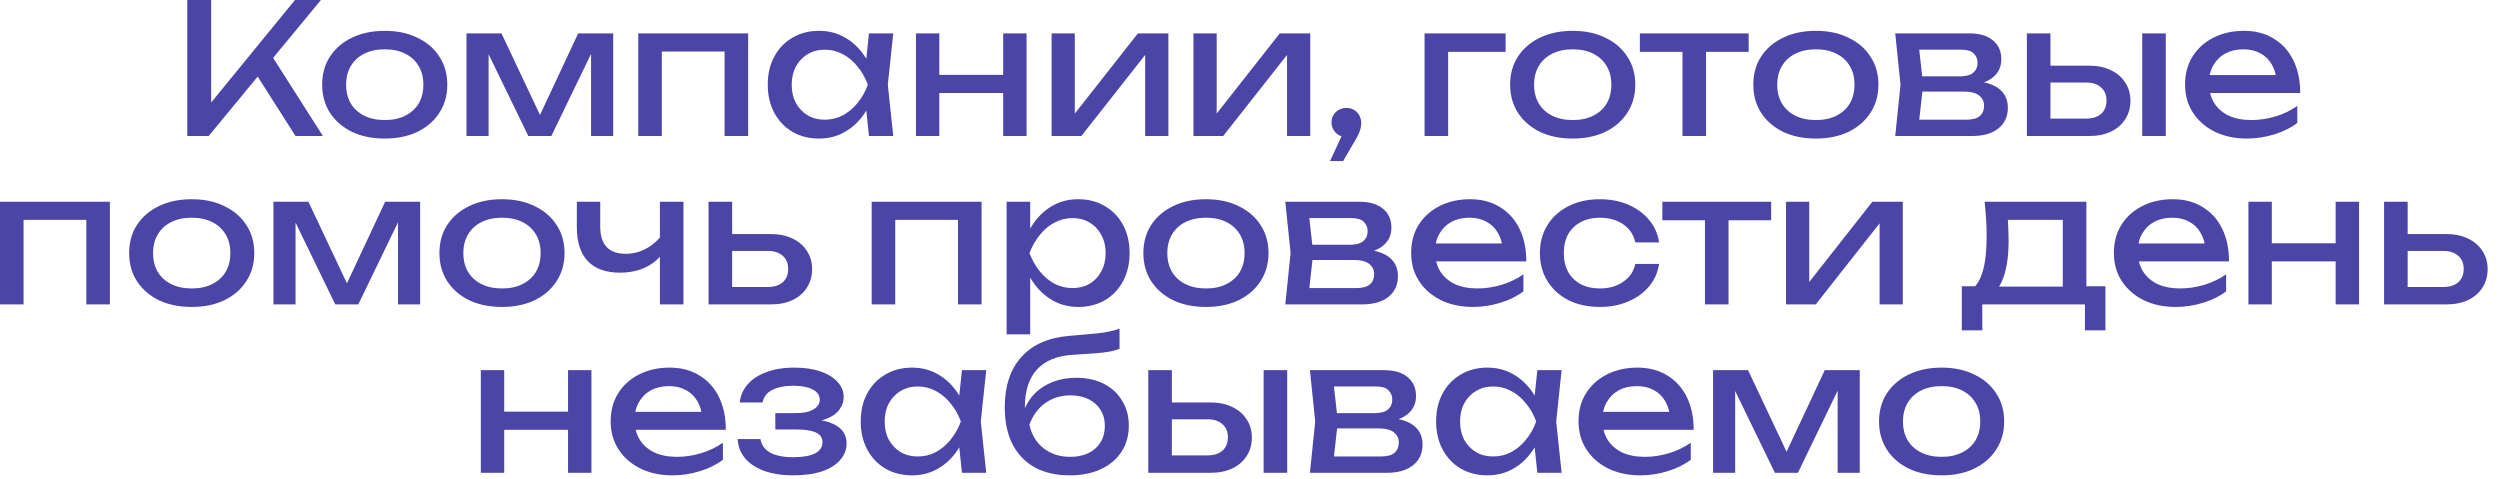 <?xml version="1.0" encoding="UTF-8"?> <svg xmlns="http://www.w3.org/2000/svg" width="193" height="37" viewBox="0 0 193 37" fill="none"><path d="M14.456 10.5V-8.34465e-07H16.304V8.946L15.744 8.596L22.772 -8.34465e-07H24.774L16.108 10.5H14.456ZM19.454 5.222L20.756 3.948L24.928 10.5H22.814L19.454 5.222ZM29.702 10.696C28.741 10.696 27.896 10.523 27.168 10.178C26.45 9.823 25.885 9.333 25.474 8.708C25.073 8.083 24.872 7.359 24.872 6.538C24.872 5.707 25.073 4.984 25.474 4.368C25.885 3.743 26.45 3.257 27.168 2.912C27.896 2.557 28.741 2.38 29.702 2.38C30.664 2.38 31.504 2.557 32.222 2.912C32.95 3.257 33.515 3.743 33.916 4.368C34.327 4.984 34.532 5.707 34.532 6.538C34.532 7.359 34.327 8.083 33.916 8.708C33.515 9.333 32.95 9.823 32.222 10.178C31.504 10.523 30.664 10.696 29.702 10.696ZM29.702 9.268C30.318 9.268 30.846 9.156 31.284 8.932C31.732 8.708 32.078 8.395 32.32 7.994C32.563 7.583 32.684 7.098 32.684 6.538C32.684 5.978 32.563 5.497 32.32 5.096C32.078 4.685 31.732 4.368 31.284 4.144C30.846 3.92 30.318 3.808 29.702 3.808C29.096 3.808 28.568 3.92 28.12 4.144C27.672 4.368 27.327 4.685 27.084 5.096C26.842 5.497 26.72 5.978 26.72 6.538C26.72 7.098 26.842 7.583 27.084 7.994C27.327 8.395 27.672 8.708 28.12 8.932C28.568 9.156 29.096 9.268 29.702 9.268ZM36.012 10.5V2.576H38.714L42.046 9.632H41.332L44.636 2.576H47.338V10.5H45.63V3.178H46.106L42.564 10.5H40.786L37.244 3.206L37.72 3.192V10.5H36.012ZM57.757 2.576V10.5H55.937V3.15L56.777 3.976H50.253L51.093 3.15V10.5H49.273V2.576H57.757ZM67.083 10.5L66.775 7.56L67.139 6.538L66.775 5.53L67.083 2.576H68.959L68.539 6.538L68.959 10.5H67.083ZM67.643 6.538C67.466 7.369 67.172 8.097 66.761 8.722C66.351 9.347 65.842 9.833 65.235 10.178C64.638 10.523 63.971 10.696 63.233 10.696C62.459 10.696 61.773 10.523 61.175 10.178C60.578 9.823 60.111 9.333 59.775 8.708C59.439 8.083 59.271 7.359 59.271 6.538C59.271 5.707 59.439 4.984 59.775 4.368C60.111 3.743 60.578 3.257 61.175 2.912C61.773 2.557 62.459 2.38 63.233 2.38C63.971 2.38 64.638 2.553 65.235 2.898C65.842 3.243 66.351 3.729 66.761 4.354C67.181 4.97 67.475 5.698 67.643 6.538ZM61.119 6.538C61.119 7.07 61.227 7.541 61.441 7.952C61.665 8.353 61.969 8.671 62.351 8.904C62.734 9.128 63.173 9.24 63.667 9.24C64.171 9.24 64.638 9.128 65.067 8.904C65.497 8.671 65.875 8.353 66.201 7.952C66.537 7.541 66.803 7.07 66.999 6.538C66.803 6.006 66.537 5.539 66.201 5.138C65.875 4.727 65.497 4.41 65.067 4.186C64.638 3.953 64.171 3.836 63.667 3.836C63.173 3.836 62.734 3.953 62.351 4.186C61.969 4.41 61.665 4.727 61.441 5.138C61.227 5.539 61.119 6.006 61.119 6.538ZM70.711 2.576H72.517V10.5H70.711V2.576ZM77.445 2.576H79.251V10.5H77.445V2.576ZM71.733 5.782H78.201V7.182H71.733V5.782ZM81.183 10.5V2.576H82.975V9.59L82.43 9.464L87.847 2.576H90.2V10.5H88.407V3.388L88.968 3.528L83.48 10.5H81.183ZM92.135 10.5V2.576H93.927V9.59L93.381 9.464L98.799 2.576H101.151V10.5H99.359V3.388L99.919 3.528L94.431 10.5H92.135ZM102.68 12.432L103.842 9.926L103.94 10.584C103.725 10.584 103.529 10.533 103.352 10.43C103.184 10.327 103.049 10.192 102.946 10.024C102.843 9.847 102.792 9.655 102.792 9.45C102.792 9.235 102.843 9.044 102.946 8.876C103.049 8.708 103.184 8.577 103.352 8.484C103.529 8.381 103.725 8.33 103.94 8.33C104.164 8.33 104.36 8.381 104.528 8.484C104.705 8.587 104.841 8.727 104.934 8.904C105.037 9.081 105.088 9.282 105.088 9.506C105.088 9.721 105.041 9.949 104.948 10.192C104.855 10.425 104.691 10.733 104.458 11.116L103.688 12.432H102.68ZM116.234 2.576V4.004H110.956L111.796 3.164V10.5H109.976V2.576H116.234ZM121.413 10.696C120.452 10.696 119.607 10.523 118.879 10.178C118.161 9.823 117.596 9.333 117.185 8.708C116.784 8.083 116.583 7.359 116.583 6.538C116.583 5.707 116.784 4.984 117.185 4.368C117.596 3.743 118.161 3.257 118.879 2.912C119.607 2.557 120.452 2.38 121.413 2.38C122.375 2.38 123.215 2.557 123.933 2.912C124.661 3.257 125.226 3.743 125.627 4.368C126.038 4.984 126.243 5.707 126.243 6.538C126.243 7.359 126.038 8.083 125.627 8.708C125.226 9.333 124.661 9.823 123.933 10.178C123.215 10.523 122.375 10.696 121.413 10.696ZM121.413 9.268C122.029 9.268 122.557 9.156 122.995 8.932C123.443 8.708 123.789 8.395 124.031 7.994C124.274 7.583 124.395 7.098 124.395 6.538C124.395 5.978 124.274 5.497 124.031 5.096C123.789 4.685 123.443 4.368 122.995 4.144C122.557 3.92 122.029 3.808 121.413 3.808C120.807 3.808 120.279 3.92 119.831 4.144C119.383 4.368 119.038 4.685 118.795 5.096C118.553 5.497 118.431 5.978 118.431 6.538C118.431 7.098 118.553 7.583 118.795 7.994C119.038 8.395 119.383 8.708 119.831 8.932C120.279 9.156 120.807 9.268 121.413 9.268ZM129.887 3.206H131.707V10.5H129.887V3.206ZM126.597 2.576H134.997V4.004H126.597V2.576ZM140.185 10.696C139.223 10.696 138.379 10.523 137.651 10.178C136.932 9.823 136.367 9.333 135.957 8.708C135.555 8.083 135.355 7.359 135.355 6.538C135.355 5.707 135.555 4.984 135.957 4.368C136.367 3.743 136.932 3.257 137.651 2.912C138.379 2.557 139.223 2.38 140.185 2.38C141.146 2.38 141.986 2.557 142.705 2.912C143.433 3.257 143.997 3.743 144.399 4.368C144.809 4.984 145.015 5.707 145.015 6.538C145.015 7.359 144.809 8.083 144.399 8.708C143.997 9.333 143.433 9.823 142.705 10.178C141.986 10.523 141.146 10.696 140.185 10.696ZM140.185 9.268C140.801 9.268 141.328 9.156 141.767 8.932C142.215 8.708 142.56 8.395 142.803 7.994C143.045 7.583 143.167 7.098 143.167 6.538C143.167 5.978 143.045 5.497 142.803 5.096C142.56 4.685 142.215 4.368 141.767 4.144C141.328 3.92 140.801 3.808 140.185 3.808C139.578 3.808 139.051 3.92 138.603 4.144C138.155 4.368 137.809 4.685 137.567 5.096C137.324 5.497 137.203 5.978 137.203 6.538C137.203 7.098 137.324 7.583 137.567 7.994C137.809 8.395 138.155 8.708 138.603 8.932C139.051 9.156 139.578 9.268 140.185 9.268ZM146.312 10.5L146.718 6.538L146.312 2.576H152.052C152.817 2.576 153.415 2.753 153.844 3.108C154.283 3.463 154.502 3.953 154.502 4.578C154.502 5.157 154.283 5.623 153.844 5.978C153.415 6.323 152.813 6.529 152.038 6.594L152.178 6.258C153.093 6.277 153.793 6.463 154.278 6.818C154.763 7.173 155.006 7.672 155.006 8.316C155.006 8.997 154.759 9.534 154.264 9.926C153.779 10.309 153.102 10.5 152.234 10.5H146.312ZM148.076 10.052L147.376 9.24H151.772C152.267 9.24 152.621 9.147 152.836 8.96C153.06 8.764 153.172 8.493 153.172 8.148C153.172 7.84 153.046 7.583 152.794 7.378C152.551 7.173 152.141 7.07 151.562 7.07H147.768V5.894H151.296C151.772 5.894 152.117 5.801 152.332 5.614C152.556 5.418 152.668 5.166 152.668 4.858C152.668 4.559 152.57 4.317 152.374 4.13C152.187 3.934 151.87 3.836 151.422 3.836H147.39L148.076 3.038L148.468 6.538L148.076 10.052ZM165.379 2.576H167.199V10.5H165.379V2.576ZM156.475 10.5V2.576H158.295V9.996L157.651 9.156H161.039C161.533 9.156 161.921 9.035 162.201 8.792C162.481 8.54 162.621 8.199 162.621 7.77C162.621 7.331 162.481 6.991 162.201 6.748C161.921 6.496 161.533 6.37 161.039 6.37H157.707V5.068H161.277C161.921 5.068 162.481 5.185 162.957 5.418C163.433 5.642 163.801 5.959 164.063 6.37C164.333 6.771 164.469 7.243 164.469 7.784C164.469 8.325 164.333 8.801 164.063 9.212C163.801 9.623 163.433 9.94 162.957 10.164C162.481 10.388 161.925 10.5 161.291 10.5H156.475ZM173.461 10.696C172.537 10.696 171.715 10.523 170.997 10.178C170.278 9.823 169.713 9.333 169.303 8.708C168.892 8.083 168.687 7.355 168.687 6.524C168.687 5.703 168.878 4.984 169.261 4.368C169.653 3.743 170.189 3.257 170.871 2.912C171.561 2.557 172.35 2.38 173.237 2.38C174.123 2.38 174.889 2.581 175.533 2.982C176.186 3.374 176.69 3.929 177.045 4.648C177.399 5.367 177.577 6.211 177.577 7.182H170.115V5.796H176.667L175.757 6.314C175.729 5.791 175.603 5.343 175.379 4.97C175.164 4.597 174.87 4.312 174.497 4.116C174.133 3.911 173.699 3.808 173.195 3.808C172.663 3.808 172.196 3.915 171.795 4.13C171.403 4.345 171.095 4.648 170.871 5.04C170.647 5.423 170.535 5.88 170.535 6.412C170.535 7 170.665 7.509 170.927 7.938C171.197 8.367 171.575 8.699 172.061 8.932C172.555 9.156 173.139 9.268 173.811 9.268C174.417 9.268 175.038 9.175 175.673 8.988C176.307 8.792 176.867 8.521 177.353 8.176V9.492C176.867 9.865 176.275 10.159 175.575 10.374C174.884 10.589 174.179 10.696 173.461 10.696ZM8.484 15.576V23.5H6.664V16.15L7.504 16.976H0.98L1.82 16.15V23.5H-6.4373e-05V15.576H8.484ZM14.8 23.696C13.839 23.696 12.994 23.523 12.266 23.178C11.547 22.823 10.983 22.333 10.572 21.708C10.171 21.083 9.97 20.359 9.97 19.538C9.97 18.707 10.171 17.984 10.572 17.368C10.983 16.743 11.547 16.257 12.266 15.912C12.994 15.557 13.839 15.38 14.8 15.38C15.761 15.38 16.601 15.557 17.32 15.912C18.048 16.257 18.613 16.743 19.014 17.368C19.425 17.984 19.63 18.707 19.63 19.538C19.63 20.359 19.425 21.083 19.014 21.708C18.613 22.333 18.048 22.823 17.32 23.178C16.601 23.523 15.761 23.696 14.8 23.696ZM14.8 22.268C15.416 22.268 15.943 22.156 16.382 21.932C16.83 21.708 17.175 21.395 17.418 20.994C17.661 20.583 17.782 20.098 17.782 19.538C17.782 18.978 17.661 18.497 17.418 18.096C17.175 17.685 16.83 17.368 16.382 17.144C15.943 16.92 15.416 16.808 14.8 16.808C14.193 16.808 13.666 16.92 13.218 17.144C12.77 17.368 12.425 17.685 12.182 18.096C11.939 18.497 11.818 18.978 11.818 19.538C11.818 20.098 11.939 20.583 12.182 20.994C12.425 21.395 12.77 21.708 13.218 21.932C13.666 22.156 14.193 22.268 14.8 22.268ZM21.109 23.5V15.576H23.811L27.143 22.632H26.429L29.733 15.576H32.435V23.5H30.727V16.178H31.203L27.661 23.5H25.883L22.341 16.206L22.817 16.192V23.5H21.109ZM38.753 23.696C37.792 23.696 36.947 23.523 36.219 23.178C35.5 22.823 34.936 22.333 34.525 21.708C34.124 21.083 33.923 20.359 33.923 19.538C33.923 18.707 34.124 17.984 34.525 17.368C34.936 16.743 35.5 16.257 36.219 15.912C36.947 15.557 37.792 15.38 38.753 15.38C39.714 15.38 40.554 15.557 41.273 15.912C42.001 16.257 42.566 16.743 42.967 17.368C43.378 17.984 43.583 18.707 43.583 19.538C43.583 20.359 43.378 21.083 42.967 21.708C42.566 22.333 42.001 22.823 41.273 23.178C40.554 23.523 39.714 23.696 38.753 23.696ZM38.753 22.268C39.369 22.268 39.896 22.156 40.335 21.932C40.783 21.708 41.128 21.395 41.371 20.994C41.614 20.583 41.735 20.098 41.735 19.538C41.735 18.978 41.614 18.497 41.371 18.096C41.128 17.685 40.783 17.368 40.335 17.144C39.896 16.92 39.369 16.808 38.753 16.808C38.146 16.808 37.619 16.92 37.171 17.144C36.723 17.368 36.378 17.685 36.135 18.096C35.892 18.497 35.771 18.978 35.771 19.538C35.771 20.098 35.892 20.583 36.135 20.994C36.378 21.395 36.723 21.708 37.171 21.932C37.619 22.156 38.146 22.268 38.753 22.268ZM47.864 21.05C46.781 21.05 45.955 20.756 45.386 20.168C44.817 19.571 44.532 18.703 44.532 17.564V15.576H46.338V17.494C46.338 18.894 46.996 19.594 48.312 19.594C48.853 19.594 49.362 19.468 49.838 19.216C50.323 18.964 50.767 18.586 51.168 18.082L51.28 19.37C50.953 19.902 50.487 20.317 49.88 20.616C49.283 20.905 48.611 21.05 47.864 21.05ZM50.944 23.5V15.576H52.764V23.5H50.944ZM54.701 23.5V15.576H56.521V22.996L55.877 22.156H59.265C59.76 22.156 60.147 22.035 60.427 21.792C60.707 21.54 60.847 21.199 60.847 20.77C60.847 20.331 60.707 19.991 60.427 19.748C60.147 19.496 59.76 19.37 59.265 19.37H55.933V18.068H59.503C60.147 18.068 60.707 18.185 61.183 18.418C61.659 18.642 62.028 18.959 62.289 19.37C62.56 19.771 62.695 20.243 62.695 20.784C62.695 21.325 62.56 21.801 62.289 22.212C62.028 22.623 61.659 22.94 61.183 23.164C60.707 23.388 60.152 23.5 59.517 23.5H54.701ZM75.777 15.576V23.5H73.957V16.15L74.797 16.976H68.273L69.113 16.15V23.5H67.293V15.576H75.777ZM77.711 15.576H79.531V18.334L79.447 18.614V20.21L79.531 20.7V25.81H77.711V15.576ZM78.831 19.538C79.008 18.698 79.302 17.97 79.713 17.354C80.124 16.729 80.627 16.243 81.225 15.898C81.832 15.553 82.504 15.38 83.241 15.38C84.016 15.38 84.701 15.557 85.299 15.912C85.896 16.257 86.363 16.743 86.699 17.368C87.035 17.984 87.203 18.707 87.203 19.538C87.203 20.359 87.035 21.083 86.699 21.708C86.363 22.333 85.896 22.823 85.299 23.178C84.701 23.523 84.016 23.696 83.241 23.696C82.504 23.696 81.836 23.523 81.239 23.178C80.641 22.833 80.133 22.347 79.713 21.722C79.302 21.097 79.008 20.369 78.831 19.538ZM85.355 19.538C85.355 19.006 85.243 18.539 85.019 18.138C84.804 17.727 84.505 17.41 84.123 17.186C83.74 16.953 83.302 16.836 82.807 16.836C82.312 16.836 81.846 16.953 81.407 17.186C80.978 17.41 80.6 17.727 80.273 18.138C79.946 18.539 79.68 19.006 79.475 19.538C79.68 20.07 79.946 20.541 80.273 20.952C80.6 21.353 80.978 21.671 81.407 21.904C81.846 22.128 82.312 22.24 82.807 22.24C83.302 22.24 83.74 22.128 84.123 21.904C84.505 21.671 84.804 21.353 85.019 20.952C85.243 20.541 85.355 20.07 85.355 19.538ZM93.099 23.696C92.137 23.696 91.293 23.523 90.565 23.178C89.846 22.823 89.281 22.333 88.871 21.708C88.469 21.083 88.269 20.359 88.269 19.538C88.269 18.707 88.469 17.984 88.871 17.368C89.281 16.743 89.846 16.257 90.565 15.912C91.293 15.557 92.137 15.38 93.099 15.38C94.06 15.38 94.9 15.557 95.619 15.912C96.347 16.257 96.911 16.743 97.313 17.368C97.723 17.984 97.929 18.707 97.929 19.538C97.929 20.359 97.723 21.083 97.313 21.708C96.911 22.333 96.347 22.823 95.619 23.178C94.9 23.523 94.06 23.696 93.099 23.696ZM93.099 22.268C93.715 22.268 94.242 22.156 94.681 21.932C95.129 21.708 95.474 21.395 95.717 20.994C95.959 20.583 96.081 20.098 96.081 19.538C96.081 18.978 95.959 18.497 95.717 18.096C95.474 17.685 95.129 17.368 94.681 17.144C94.242 16.92 93.715 16.808 93.099 16.808C92.492 16.808 91.965 16.92 91.517 17.144C91.069 17.368 90.723 17.685 90.481 18.096C90.238 18.497 90.117 18.978 90.117 19.538C90.117 20.098 90.238 20.583 90.481 20.994C90.723 21.395 91.069 21.708 91.517 21.932C91.965 22.156 92.492 22.268 93.099 22.268ZM99.226 23.5L99.632 19.538L99.226 15.576H104.966C105.731 15.576 106.329 15.753 106.758 16.108C107.197 16.463 107.416 16.953 107.416 17.578C107.416 18.157 107.197 18.623 106.758 18.978C106.329 19.323 105.727 19.529 104.952 19.594L105.092 19.258C106.007 19.277 106.707 19.463 107.192 19.818C107.677 20.173 107.92 20.672 107.92 21.316C107.92 21.997 107.673 22.534 107.178 22.926C106.693 23.309 106.016 23.5 105.148 23.5H99.226ZM100.99 23.052L100.29 22.24H104.686C105.181 22.24 105.535 22.147 105.75 21.96C105.974 21.764 106.086 21.493 106.086 21.148C106.086 20.84 105.96 20.583 105.708 20.378C105.465 20.173 105.055 20.07 104.476 20.07H100.682V18.894H104.21C104.686 18.894 105.031 18.801 105.246 18.614C105.47 18.418 105.582 18.166 105.582 17.858C105.582 17.559 105.484 17.317 105.288 17.13C105.101 16.934 104.784 16.836 104.336 16.836H100.304L100.99 16.038L101.382 19.538L100.99 23.052ZM113.715 23.696C112.791 23.696 111.969 23.523 111.251 23.178C110.532 22.823 109.967 22.333 109.557 21.708C109.146 21.083 108.941 20.355 108.941 19.524C108.941 18.703 109.132 17.984 109.515 17.368C109.907 16.743 110.443 16.257 111.125 15.912C111.815 15.557 112.604 15.38 113.491 15.38C114.377 15.38 115.143 15.581 115.787 15.982C116.44 16.374 116.944 16.929 117.299 17.648C117.653 18.367 117.831 19.211 117.831 20.182H110.369V18.796H116.921L116.011 19.314C115.983 18.791 115.857 18.343 115.633 17.97C115.418 17.597 115.124 17.312 114.751 17.116C114.387 16.911 113.953 16.808 113.449 16.808C112.917 16.808 112.45 16.915 112.049 17.13C111.657 17.345 111.349 17.648 111.125 18.04C110.901 18.423 110.789 18.88 110.789 19.412C110.789 20 110.919 20.509 111.181 20.938C111.451 21.367 111.829 21.699 112.315 21.932C112.809 22.156 113.393 22.268 114.065 22.268C114.671 22.268 115.292 22.175 115.927 21.988C116.561 21.792 117.121 21.521 117.607 21.176V22.492C117.121 22.865 116.529 23.159 115.829 23.374C115.138 23.589 114.433 23.696 113.715 23.696ZM128.078 20.378C127.985 21.031 127.728 21.61 127.308 22.114C126.888 22.609 126.351 22.996 125.698 23.276C125.045 23.556 124.317 23.696 123.514 23.696C122.599 23.696 121.792 23.523 121.092 23.178C120.401 22.823 119.86 22.333 119.468 21.708C119.076 21.083 118.88 20.359 118.88 19.538C118.88 18.717 119.076 17.993 119.468 17.368C119.86 16.743 120.401 16.257 121.092 15.912C121.792 15.557 122.599 15.38 123.514 15.38C124.317 15.38 125.045 15.52 125.698 15.8C126.351 16.08 126.888 16.472 127.308 16.976C127.728 17.471 127.985 18.049 128.078 18.712H126.244C126.113 18.115 125.801 17.648 125.306 17.312C124.811 16.976 124.214 16.808 123.514 16.808C122.954 16.808 122.464 16.92 122.044 17.144C121.624 17.359 121.297 17.671 121.064 18.082C120.84 18.483 120.728 18.969 120.728 19.538C120.728 20.098 120.84 20.583 121.064 20.994C121.297 21.405 121.624 21.722 122.044 21.946C122.464 22.161 122.954 22.268 123.514 22.268C124.223 22.268 124.825 22.095 125.32 21.75C125.815 21.405 126.123 20.947 126.244 20.378H128.078ZM131.623 16.206H133.443V23.5H131.623V16.206ZM128.333 15.576H136.733V17.004H128.333V15.576ZM137.881 23.5V15.576H139.673V22.59L139.127 22.464L144.545 15.576H146.897V23.5H145.105V16.388L145.665 16.528L140.177 23.5H137.881ZM162.539 22.1V25.502H160.957V23.5H153.033V25.502H151.451V22.1H153.495L153.999 22.128H159.781L160.229 22.1H162.539ZM153.215 15.576H161.069V22.968H159.249V16.136L160.089 16.976H154.167L154.951 16.36C154.998 16.771 155.026 17.167 155.035 17.55C155.054 17.923 155.063 18.273 155.063 18.6C155.063 19.963 154.877 21.031 154.503 21.806C154.139 22.581 153.626 22.968 152.963 22.968L152.221 22.338C152.987 21.778 153.369 20.415 153.369 18.25C153.369 17.83 153.355 17.396 153.327 16.948C153.299 16.491 153.262 16.033 153.215 15.576ZM167.965 23.696C167.041 23.696 166.219 23.523 165.501 23.178C164.782 22.823 164.217 22.333 163.807 21.708C163.396 21.083 163.191 20.355 163.191 19.524C163.191 18.703 163.382 17.984 163.765 17.368C164.157 16.743 164.693 16.257 165.375 15.912C166.065 15.557 166.854 15.38 167.741 15.38C168.627 15.38 169.393 15.581 170.037 15.982C170.69 16.374 171.194 16.929 171.549 17.648C171.903 18.367 172.081 19.211 172.081 20.182H164.619V18.796H171.171L170.261 19.314C170.233 18.791 170.107 18.343 169.883 17.97C169.668 17.597 169.374 17.312 169.001 17.116C168.637 16.911 168.203 16.808 167.699 16.808C167.167 16.808 166.7 16.915 166.299 17.13C165.907 17.345 165.599 17.648 165.375 18.04C165.151 18.423 165.039 18.88 165.039 19.412C165.039 20 165.169 20.509 165.431 20.938C165.701 21.367 166.079 21.699 166.565 21.932C167.059 22.156 167.643 22.268 168.315 22.268C168.921 22.268 169.542 22.175 170.177 21.988C170.811 21.792 171.371 21.521 171.857 21.176V22.492C171.371 22.865 170.779 23.159 170.079 23.374C169.388 23.589 168.683 23.696 167.965 23.696ZM173.578 15.576H175.384V23.5H173.578V15.576ZM180.312 15.576H182.118V23.5H180.312V15.576ZM174.6 18.782H181.068V20.182H174.6V18.782ZM184.051 23.5V15.576H185.871V22.996L185.227 22.156H188.615C189.109 22.156 189.497 22.035 189.777 21.792C190.057 21.54 190.197 21.199 190.197 20.77C190.197 20.331 190.057 19.991 189.777 19.748C189.497 19.496 189.109 19.37 188.615 19.37H185.283V18.068H188.853C189.497 18.068 190.057 18.185 190.533 18.418C191.009 18.642 191.377 18.959 191.639 19.37C191.909 19.771 192.045 20.243 192.045 20.784C192.045 21.325 191.909 21.801 191.639 22.212C191.377 22.623 191.009 22.94 190.533 23.164C190.057 23.388 189.501 23.5 188.867 23.5H184.051ZM37.119 28.576H38.925V36.5H37.119V28.576ZM43.853 28.576H45.659V36.5H43.853V28.576ZM38.141 31.782H44.609V33.182H38.141V31.782ZM51.918 36.696C50.994 36.696 50.172 36.523 49.454 36.178C48.735 35.823 48.17 35.333 47.76 34.708C47.349 34.083 47.144 33.355 47.144 32.524C47.144 31.703 47.335 30.984 47.718 30.368C48.11 29.743 48.646 29.257 49.328 28.912C50.018 28.557 50.807 28.38 51.694 28.38C52.58 28.38 53.346 28.581 53.99 28.982C54.643 29.374 55.147 29.929 55.502 30.648C55.856 31.367 56.034 32.211 56.034 33.182H48.572V31.796H55.124L54.214 32.314C54.186 31.791 54.06 31.343 53.836 30.97C53.621 30.597 53.327 30.312 52.954 30.116C52.59 29.911 52.156 29.808 51.652 29.808C51.12 29.808 50.653 29.915 50.252 30.13C49.86 30.345 49.552 30.648 49.328 31.04C49.104 31.423 48.992 31.88 48.992 32.412C48.992 33 49.122 33.509 49.384 33.938C49.654 34.367 50.032 34.699 50.518 34.932C51.012 35.156 51.596 35.268 52.268 35.268C52.874 35.268 53.495 35.175 54.13 34.988C54.764 34.792 55.324 34.521 55.81 34.176V35.492C55.324 35.865 54.732 36.159 54.032 36.374C53.341 36.589 52.636 36.696 51.918 36.696ZM61.227 36.696C60.387 36.696 59.65 36.584 59.015 36.36C58.39 36.136 57.895 35.814 57.531 35.394C57.176 34.974 56.98 34.475 56.943 33.896H58.707C58.782 34.353 59.034 34.703 59.463 34.946C59.902 35.179 60.49 35.296 61.227 35.296C61.937 35.296 62.492 35.203 62.893 35.016C63.294 34.82 63.495 34.521 63.495 34.12C63.495 33.793 63.327 33.551 62.991 33.392C62.664 33.233 62.142 33.154 61.423 33.154H59.855V31.894H61.381C62.025 31.894 62.501 31.796 62.809 31.6C63.127 31.404 63.285 31.161 63.285 30.872C63.285 30.517 63.099 30.247 62.725 30.06C62.352 29.873 61.862 29.78 61.255 29.78C60.583 29.78 60.037 29.887 59.617 30.102C59.197 30.317 58.95 30.639 58.875 31.068H57.111C57.158 30.564 57.349 30.111 57.685 29.71C58.031 29.299 58.511 28.977 59.127 28.744C59.743 28.501 60.476 28.38 61.325 28.38C62.1 28.38 62.772 28.478 63.341 28.674C63.91 28.87 64.349 29.141 64.657 29.486C64.975 29.822 65.133 30.209 65.133 30.648C65.133 31.003 65.021 31.329 64.797 31.628C64.582 31.927 64.242 32.165 63.775 32.342C63.318 32.519 62.725 32.608 61.997 32.608V32.37C63.061 32.333 63.887 32.477 64.475 32.804C65.063 33.121 65.357 33.597 65.357 34.232C65.357 34.708 65.194 35.133 64.867 35.506C64.55 35.879 64.083 36.173 63.467 36.388C62.851 36.593 62.105 36.696 61.227 36.696ZM74.261 36.5L73.953 33.56L74.317 32.538L73.953 31.53L74.261 28.576H76.137L75.717 32.538L76.137 36.5H74.261ZM74.821 32.538C74.644 33.369 74.35 34.097 73.939 34.722C73.528 35.347 73.02 35.833 72.413 36.178C71.816 36.523 71.148 36.696 70.411 36.696C69.636 36.696 68.95 36.523 68.353 36.178C67.756 35.823 67.289 35.333 66.953 34.708C66.617 34.083 66.449 33.359 66.449 32.538C66.449 31.707 66.617 30.984 66.953 30.368C67.289 29.743 67.756 29.257 68.353 28.912C68.95 28.557 69.636 28.38 70.411 28.38C71.148 28.38 71.816 28.553 72.413 28.898C73.02 29.243 73.528 29.729 73.939 30.354C74.359 30.97 74.653 31.698 74.821 32.538ZM68.297 32.538C68.297 33.07 68.404 33.541 68.619 33.952C68.843 34.353 69.146 34.671 69.529 34.904C69.912 35.128 70.35 35.24 70.845 35.24C71.349 35.24 71.816 35.128 72.245 34.904C72.674 34.671 73.052 34.353 73.379 33.952C73.715 33.541 73.981 33.07 74.177 32.538C73.981 32.006 73.715 31.539 73.379 31.138C73.052 30.727 72.674 30.41 72.245 30.186C71.816 29.953 71.349 29.836 70.845 29.836C70.35 29.836 69.912 29.953 69.529 30.186C69.146 30.41 68.843 30.727 68.619 31.138C68.404 31.539 68.297 32.006 68.297 32.538ZM82.593 36.696C81.538 36.696 80.633 36.491 79.877 36.08C79.13 35.66 78.556 35.058 78.155 34.274C77.763 33.49 77.567 32.547 77.567 31.446C77.567 29.803 77.996 28.506 78.855 27.554C79.713 26.602 80.941 26.061 82.537 25.93C83.181 25.874 83.713 25.827 84.133 25.79C84.562 25.753 84.912 25.715 85.183 25.678C85.453 25.631 85.682 25.585 85.869 25.538C86.065 25.491 86.251 25.435 86.429 25.37V26.924C86.251 26.999 86.013 27.069 85.715 27.134C85.416 27.19 85.038 27.237 84.581 27.274C84.123 27.311 83.563 27.349 82.901 27.386C81.65 27.451 80.707 27.825 80.073 28.506C79.438 29.187 79.121 30.158 79.121 31.418V31.866L79.023 31.754C79.228 31.203 79.522 30.737 79.905 30.354C80.297 29.971 80.763 29.677 81.305 29.472C81.846 29.267 82.439 29.164 83.083 29.164C83.895 29.164 84.604 29.318 85.211 29.626C85.817 29.934 86.289 30.368 86.625 30.928C86.97 31.479 87.143 32.123 87.143 32.86C87.143 33.635 86.951 34.311 86.569 34.89C86.195 35.459 85.668 35.903 84.987 36.22C84.305 36.537 83.507 36.696 82.593 36.696ZM82.635 35.268C83.176 35.268 83.643 35.17 84.035 34.974C84.436 34.778 84.744 34.503 84.959 34.148C85.183 33.784 85.295 33.364 85.295 32.888C85.295 32.412 85.183 31.997 84.959 31.642C84.744 31.287 84.436 31.012 84.035 30.816C83.643 30.62 83.176 30.522 82.635 30.522C81.907 30.522 81.263 30.718 80.703 31.11C80.152 31.502 79.741 32.057 79.471 32.776C79.629 33.541 79.989 34.148 80.549 34.596C81.118 35.044 81.813 35.268 82.635 35.268ZM97.552 28.576H99.372V36.5H97.552V28.576ZM88.648 36.5V28.576H90.468V35.996L89.824 35.156H93.212C93.707 35.156 94.094 35.035 94.374 34.792C94.654 34.54 94.794 34.199 94.794 33.77C94.794 33.331 94.654 32.991 94.374 32.748C94.094 32.496 93.707 32.37 93.212 32.37H89.88V31.068H93.45C94.094 31.068 94.654 31.185 95.13 31.418C95.606 31.642 95.975 31.959 96.236 32.37C96.507 32.771 96.642 33.243 96.642 33.784C96.642 34.325 96.507 34.801 96.236 35.212C95.975 35.623 95.606 35.94 95.13 36.164C94.654 36.388 94.099 36.5 93.464 36.5H88.648ZM101.127 36.5L101.533 32.538L101.127 28.576H106.867C107.632 28.576 108.229 28.753 108.659 29.108C109.097 29.463 109.317 29.953 109.317 30.578C109.317 31.157 109.097 31.623 108.659 31.978C108.229 32.323 107.627 32.529 106.853 32.594L106.993 32.258C107.907 32.277 108.607 32.463 109.093 32.818C109.578 33.173 109.821 33.672 109.821 34.316C109.821 34.997 109.573 35.534 109.079 35.926C108.593 36.309 107.917 36.5 107.049 36.5H101.127ZM102.891 36.052L102.191 35.24H106.587C107.081 35.24 107.436 35.147 107.651 34.96C107.875 34.764 107.987 34.493 107.987 34.148C107.987 33.84 107.861 33.583 107.609 33.378C107.366 33.173 106.955 33.07 106.377 33.07H102.583V31.894H106.111C106.587 31.894 106.932 31.801 107.147 31.614C107.371 31.418 107.483 31.166 107.483 30.858C107.483 30.559 107.385 30.317 107.189 30.13C107.002 29.934 106.685 29.836 106.237 29.836H102.205L102.891 29.038L103.283 32.538L102.891 36.052ZM118.681 36.5L118.373 33.56L118.737 32.538L118.373 31.53L118.681 28.576H120.557L120.137 32.538L120.557 36.5H118.681ZM119.241 32.538C119.064 33.369 118.77 34.097 118.359 34.722C117.948 35.347 117.44 35.833 116.833 36.178C116.236 36.523 115.568 36.696 114.831 36.696C114.056 36.696 113.37 36.523 112.773 36.178C112.176 35.823 111.709 35.333 111.373 34.708C111.037 34.083 110.869 33.359 110.869 32.538C110.869 31.707 111.037 30.984 111.373 30.368C111.709 29.743 112.176 29.257 112.773 28.912C113.37 28.557 114.056 28.38 114.831 28.38C115.568 28.38 116.236 28.553 116.833 28.898C117.44 29.243 117.948 29.729 118.359 30.354C118.779 30.97 119.073 31.698 119.241 32.538ZM112.717 32.538C112.717 33.07 112.824 33.541 113.039 33.952C113.263 34.353 113.566 34.671 113.949 34.904C114.332 35.128 114.77 35.24 115.265 35.24C115.769 35.24 116.236 35.128 116.665 34.904C117.094 34.671 117.472 34.353 117.799 33.952C118.135 33.541 118.401 33.07 118.597 32.538C118.401 32.006 118.135 31.539 117.799 31.138C117.472 30.727 117.094 30.41 116.665 30.186C116.236 29.953 115.769 29.836 115.265 29.836C114.77 29.836 114.332 29.953 113.949 30.186C113.566 30.41 113.263 30.727 113.039 31.138C112.824 31.539 112.717 32.006 112.717 32.538ZM126.635 36.696C125.711 36.696 124.889 36.523 124.171 36.178C123.452 35.823 122.887 35.333 122.477 34.708C122.066 34.083 121.861 33.355 121.861 32.524C121.861 31.703 122.052 30.984 122.435 30.368C122.827 29.743 123.363 29.257 124.045 28.912C124.735 28.557 125.524 28.38 126.411 28.38C127.297 28.38 128.063 28.581 128.707 28.982C129.36 29.374 129.864 29.929 130.219 30.648C130.573 31.367 130.751 32.211 130.751 33.182H123.289V31.796H129.841L128.931 32.314C128.903 31.791 128.777 31.343 128.553 30.97C128.338 30.597 128.044 30.312 127.671 30.116C127.307 29.911 126.873 29.808 126.369 29.808C125.837 29.808 125.37 29.915 124.969 30.13C124.577 30.345 124.269 30.648 124.045 31.04C123.821 31.423 123.709 31.88 123.709 32.412C123.709 33 123.839 33.509 124.101 33.938C124.371 34.367 124.749 34.699 125.235 34.932C125.729 35.156 126.313 35.268 126.985 35.268C127.591 35.268 128.212 35.175 128.847 34.988C129.481 34.792 130.041 34.521 130.527 34.176V35.492C130.041 35.865 129.449 36.159 128.749 36.374C128.058 36.589 127.353 36.696 126.635 36.696ZM132.248 36.5V28.576H134.95L138.282 35.632H137.568L140.872 28.576H143.574V36.5H141.866V29.178H142.342L138.8 36.5H137.022L133.48 29.206L133.956 29.192V36.5H132.248ZM149.892 36.696C148.93 36.696 148.086 36.523 147.358 36.178C146.639 35.823 146.074 35.333 145.664 34.708C145.262 34.083 145.062 33.359 145.062 32.538C145.062 31.707 145.262 30.984 145.664 30.368C146.074 29.743 146.639 29.257 147.358 28.912C148.086 28.557 148.93 28.38 149.892 28.38C150.853 28.38 151.693 28.557 152.412 28.912C153.14 29.257 153.704 29.743 154.106 30.368C154.516 30.984 154.722 31.707 154.722 32.538C154.722 33.359 154.516 34.083 154.106 34.708C153.704 35.333 153.14 35.823 152.412 36.178C151.693 36.523 150.853 36.696 149.892 36.696ZM149.892 35.268C150.508 35.268 151.035 35.156 151.474 34.932C151.922 34.708 152.267 34.395 152.51 33.994C152.752 33.583 152.874 33.098 152.874 32.538C152.874 31.978 152.752 31.497 152.51 31.096C152.267 30.685 151.922 30.368 151.474 30.144C151.035 29.92 150.508 29.808 149.892 29.808C149.285 29.808 148.758 29.92 148.31 30.144C147.862 30.368 147.516 30.685 147.274 31.096C147.031 31.497 146.91 31.978 146.91 32.538C146.91 33.098 147.031 33.583 147.274 33.994C147.516 34.395 147.862 34.708 148.31 34.932C148.758 35.156 149.285 35.268 149.892 35.268Z" fill="#4C45A8"></path></svg> 